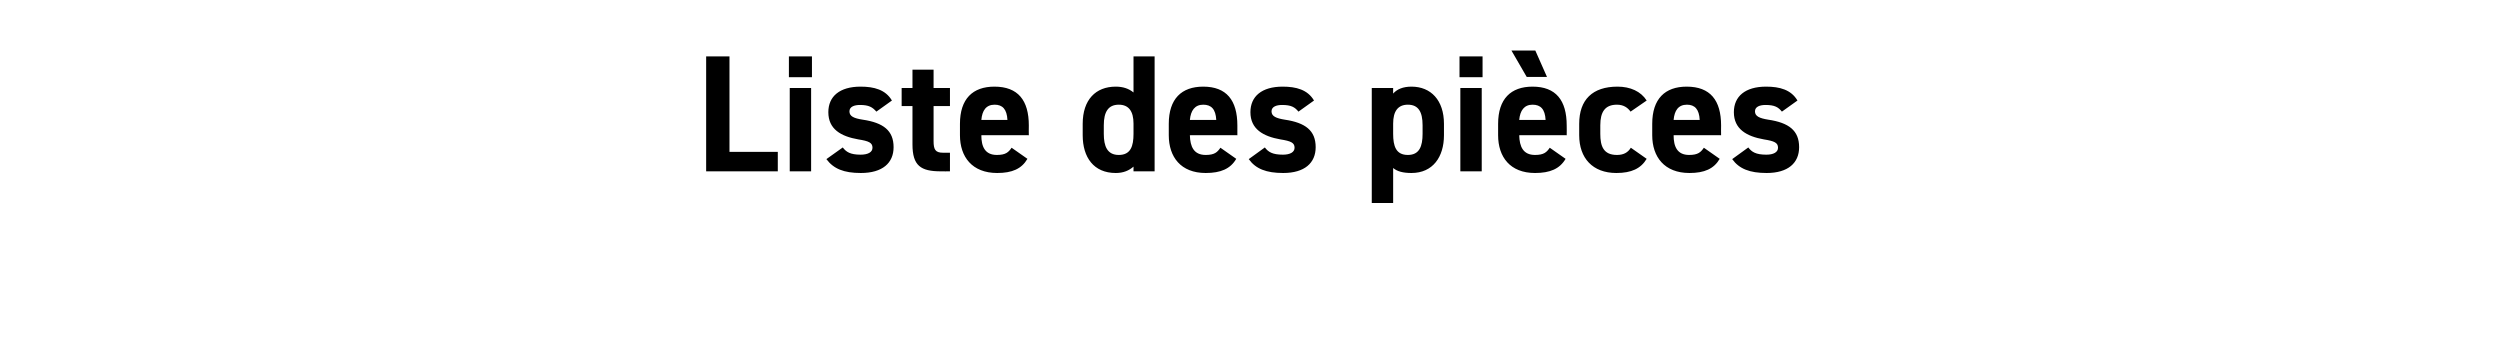 <?xml version="1.0" standalone="no"?>
<!DOCTYPE svg PUBLIC "-//W3C//DTD SVG 1.1//EN" "http://www.w3.org/Graphics/SVG/1.1/DTD/svg11.dtd">
<svg xmlns="http://www.w3.org/2000/svg" version="1.1" width="900.3px" height="121.3px" viewBox="0 -15 900.3 121.3" style="top:-15px">
  <desc>Liste des pi ces</desc>
  <defs/>
  <g id="Polygon40754">
    <path d="M 262.7 39.7 L 280.1 39.7 L 280.1 46.7 L 254.3 46.7 L 254.3 5.3 L 262.7 5.3 L 262.7 39.7 Z M 284.4 16.7 L 292.1 16.7 L 292.1 46.7 L 284.4 46.7 L 284.4 16.7 Z M 284.1 5.3 L 292.4 5.3 L 292.4 12.8 L 284.1 12.8 L 284.1 5.3 Z M 315.6 25.2 C 314.2 23.6 312.9 22.8 309.7 22.8 C 307.7 22.8 305.9 23.4 305.9 25.1 C 305.9 26.9 307.5 27.6 310.7 28.1 C 318.1 29.2 321.8 32 321.8 38 C 321.8 43.7 317.8 47.3 310 47.3 C 303.9 47.3 300.2 45.8 297.6 42.3 C 297.6 42.3 303.5 38.1 303.5 38.1 C 304.7 39.7 306.2 40.7 309.9 40.7 C 312.6 40.7 314.2 39.8 314.2 38.2 C 314.2 36.4 312.9 35.8 309.1 35.2 C 302.8 34.1 298.3 31.5 298.3 25.4 C 298.3 19.7 302.4 16.2 309.9 16.2 C 314.8 16.2 318.9 17.3 321.2 21.2 C 321.2 21.2 315.6 25.2 315.6 25.2 Z M 324.7 16.7 L 328.6 16.7 L 328.6 10.1 L 336.2 10.1 L 336.2 16.7 L 342.1 16.7 L 342.1 23.2 L 336.2 23.2 C 336.2 23.2 336.19 35.76 336.2 35.8 C 336.2 38.8 336.8 40 339.6 40 C 339.61 40.02 342.1 40 342.1 40 L 342.1 46.7 C 342.1 46.7 338.83 46.74 338.8 46.7 C 331.6 46.7 328.6 44.7 328.6 37 C 328.57 36.96 328.6 23.2 328.6 23.2 L 324.7 23.2 L 324.7 16.7 Z M 370 42.2 C 367.9 45.8 364.5 47.3 359.1 47.3 C 350.1 47.3 345.7 41.5 345.7 33.7 C 345.7 33.7 345.7 29.6 345.7 29.6 C 345.7 20.6 350.3 16.2 358.1 16.2 C 366.6 16.2 370.5 21.1 370.5 30.2 C 370.45 30.24 370.5 33.7 370.5 33.7 C 370.5 33.7 353.35 33.66 353.4 33.7 C 353.4 37.8 354.7 40.8 359 40.8 C 362.2 40.8 363.2 39.8 364.3 38.2 C 364.3 38.2 370 42.2 370 42.2 Z M 353.4 28.2 C 353.4 28.2 362.8 28.2 362.8 28.2 C 362.6 24.3 361 22.7 358.2 22.7 C 355.1 22.7 353.7 24.8 353.4 28.2 Z M 408.2 5.3 L 415.8 5.3 L 415.8 46.7 L 408.2 46.7 C 408.2 46.7 408.19 45 408.2 45 C 406.6 46.4 404.6 47.3 401.8 47.3 C 393.9 47.3 389.9 41.7 389.9 33.7 C 389.9 33.7 389.9 29.6 389.9 29.6 C 389.9 20.9 394.6 16.2 401.8 16.2 C 404.4 16.2 406.5 16.9 408.2 18.3 C 408.19 18.3 408.2 5.3 408.2 5.3 Z M 408.2 33.2 C 408.2 33.2 408.2 29.5 408.2 29.5 C 408.2 25.1 406.5 22.7 402.9 22.7 C 399.1 22.7 397.5 25.3 397.5 30.1 C 397.5 30.1 397.5 33.2 397.5 33.2 C 397.5 37.6 398.7 40.8 402.9 40.8 C 407.2 40.8 408.2 37.6 408.2 33.2 Z M 445.2 42.2 C 443.1 45.8 439.6 47.3 434.2 47.3 C 425.2 47.3 420.9 41.5 420.9 33.7 C 420.9 33.7 420.9 29.6 420.9 29.6 C 420.9 20.6 425.5 16.2 433.3 16.2 C 441.7 16.2 445.6 21.1 445.6 30.2 C 445.63 30.24 445.6 33.7 445.6 33.7 C 445.6 33.7 428.53 33.66 428.5 33.7 C 428.6 37.8 429.9 40.8 434.2 40.8 C 437.4 40.8 438.4 39.8 439.5 38.2 C 439.5 38.2 445.2 42.2 445.2 42.2 Z M 428.5 28.2 C 428.5 28.2 438 28.2 438 28.2 C 437.8 24.3 436.2 22.7 433.3 22.7 C 430.3 22.7 428.8 24.8 428.5 28.2 Z M 467.6 25.2 C 466.3 23.6 465 22.8 461.7 22.8 C 459.7 22.8 457.9 23.4 457.9 25.1 C 457.9 26.9 459.6 27.6 462.7 28.1 C 470.1 29.2 473.8 32 473.8 38 C 473.8 43.7 469.8 47.3 462.1 47.3 C 456 47.3 452.2 45.8 449.7 42.3 C 449.7 42.3 455.5 38.1 455.5 38.1 C 456.7 39.7 458.2 40.7 462 40.7 C 464.6 40.7 466.2 39.8 466.2 38.2 C 466.2 36.4 464.9 35.8 461.1 35.2 C 454.9 34.1 450.3 31.5 450.3 25.4 C 450.3 19.7 454.4 16.2 461.9 16.2 C 466.8 16.2 470.9 17.3 473.2 21.2 C 473.2 21.2 467.6 25.2 467.6 25.2 Z M 520 33.7 C 520 41.5 516 47.3 508.3 47.3 C 505.2 47.3 503.1 46.7 501.7 45.5 C 501.67 45.54 501.7 58.1 501.7 58.1 L 494 58.1 L 494 16.7 L 501.7 16.7 C 501.7 16.7 501.67 18.72 501.7 18.7 C 503.1 17.1 505.3 16.2 508.3 16.2 C 515.3 16.2 520 21.1 520 29.6 C 520 29.6 520 33.7 520 33.7 Z M 512.3 33.2 C 512.3 33.2 512.3 30.1 512.3 30.1 C 512.3 25.3 510.8 22.7 507 22.7 C 503.4 22.7 501.7 25.1 501.7 29.5 C 501.7 29.5 501.7 33.2 501.7 33.2 C 501.7 37.6 502.7 40.8 507 40.8 C 511.2 40.8 512.3 37.6 512.3 33.2 Z M 525.9 16.7 L 533.6 16.7 L 533.6 46.7 L 525.9 46.7 L 525.9 16.7 Z M 525.6 5.3 L 533.9 5.3 L 533.9 12.8 L 525.6 12.8 L 525.6 5.3 Z M 563.8 42.2 C 561.7 45.8 558.2 47.3 552.8 47.3 C 543.8 47.3 539.5 41.5 539.5 33.7 C 539.5 33.7 539.5 29.6 539.5 29.6 C 539.5 20.6 544.1 16.2 551.9 16.2 C 560.3 16.2 564.2 21.1 564.2 30.2 C 564.25 30.24 564.2 33.7 564.2 33.7 C 564.2 33.7 547.15 33.66 547.1 33.7 C 547.2 37.8 548.5 40.8 552.8 40.8 C 556 40.8 557 39.8 558.1 38.2 C 558.1 38.2 563.8 42.2 563.8 42.2 Z M 547.1 28.2 C 547.1 28.2 556.6 28.2 556.6 28.2 C 556.4 24.3 554.8 22.7 551.9 22.7 C 548.9 22.7 547.4 24.8 547.1 28.2 Z M 557.1 12.7 L 549.8 12.7 L 544.3 3.2 L 552.9 3.2 L 557.1 12.7 Z M 593 42.2 C 590.9 45.7 587.5 47.3 582.1 47.3 C 573.5 47.3 568.7 41.9 568.7 33.7 C 568.7 33.7 568.7 29.6 568.7 29.6 C 568.7 20.9 573.5 16.2 582.5 16.2 C 587.1 16.2 590.9 17.9 593 21.2 C 593 21.2 587.2 25.2 587.2 25.2 C 586.2 23.8 584.7 22.7 582.3 22.7 C 578 22.7 576.3 25.3 576.3 30.1 C 576.3 30.1 576.3 33.2 576.3 33.2 C 576.3 37.6 577.4 40.8 582.3 40.8 C 584.6 40.8 586.2 40 587.3 38.2 C 587.3 38.2 593 42.2 593 42.2 Z M 619.3 42.2 C 617.2 45.8 613.8 47.3 608.4 47.3 C 599.4 47.3 595 41.5 595 33.7 C 595 33.7 595 29.6 595 29.6 C 595 20.6 599.6 16.2 607.4 16.2 C 615.9 16.2 619.8 21.1 619.8 30.2 C 619.75 30.24 619.8 33.7 619.8 33.7 C 619.8 33.7 602.65 33.66 602.7 33.7 C 602.7 37.8 604 40.8 608.3 40.8 C 611.5 40.8 612.5 39.8 613.6 38.2 C 613.6 38.2 619.3 42.2 619.3 42.2 Z M 602.7 28.2 C 602.7 28.2 612.1 28.2 612.1 28.2 C 611.9 24.3 610.3 22.7 607.5 22.7 C 604.4 22.7 603 24.8 602.7 28.2 Z M 641.7 25.2 C 640.4 23.6 639.1 22.8 635.8 22.8 C 633.8 22.8 632 23.4 632 25.1 C 632 26.9 633.7 27.6 636.8 28.1 C 644.2 29.2 647.9 32 647.9 38 C 647.9 43.7 643.9 47.3 636.2 47.3 C 630.1 47.3 626.3 45.8 623.8 42.3 C 623.8 42.3 629.6 38.1 629.6 38.1 C 630.8 39.7 632.3 40.7 636.1 40.7 C 638.7 40.7 640.3 39.8 640.3 38.2 C 640.3 36.4 639 35.8 635.2 35.2 C 629 34.1 624.4 31.5 624.4 25.4 C 624.4 19.7 628.5 16.2 636 16.2 C 640.9 16.2 645 17.3 647.3 21.2 C 647.3 21.2 641.7 25.2 641.7 25.2 Z " stroke="none" fill="#000"/>
  </g>
</svg>